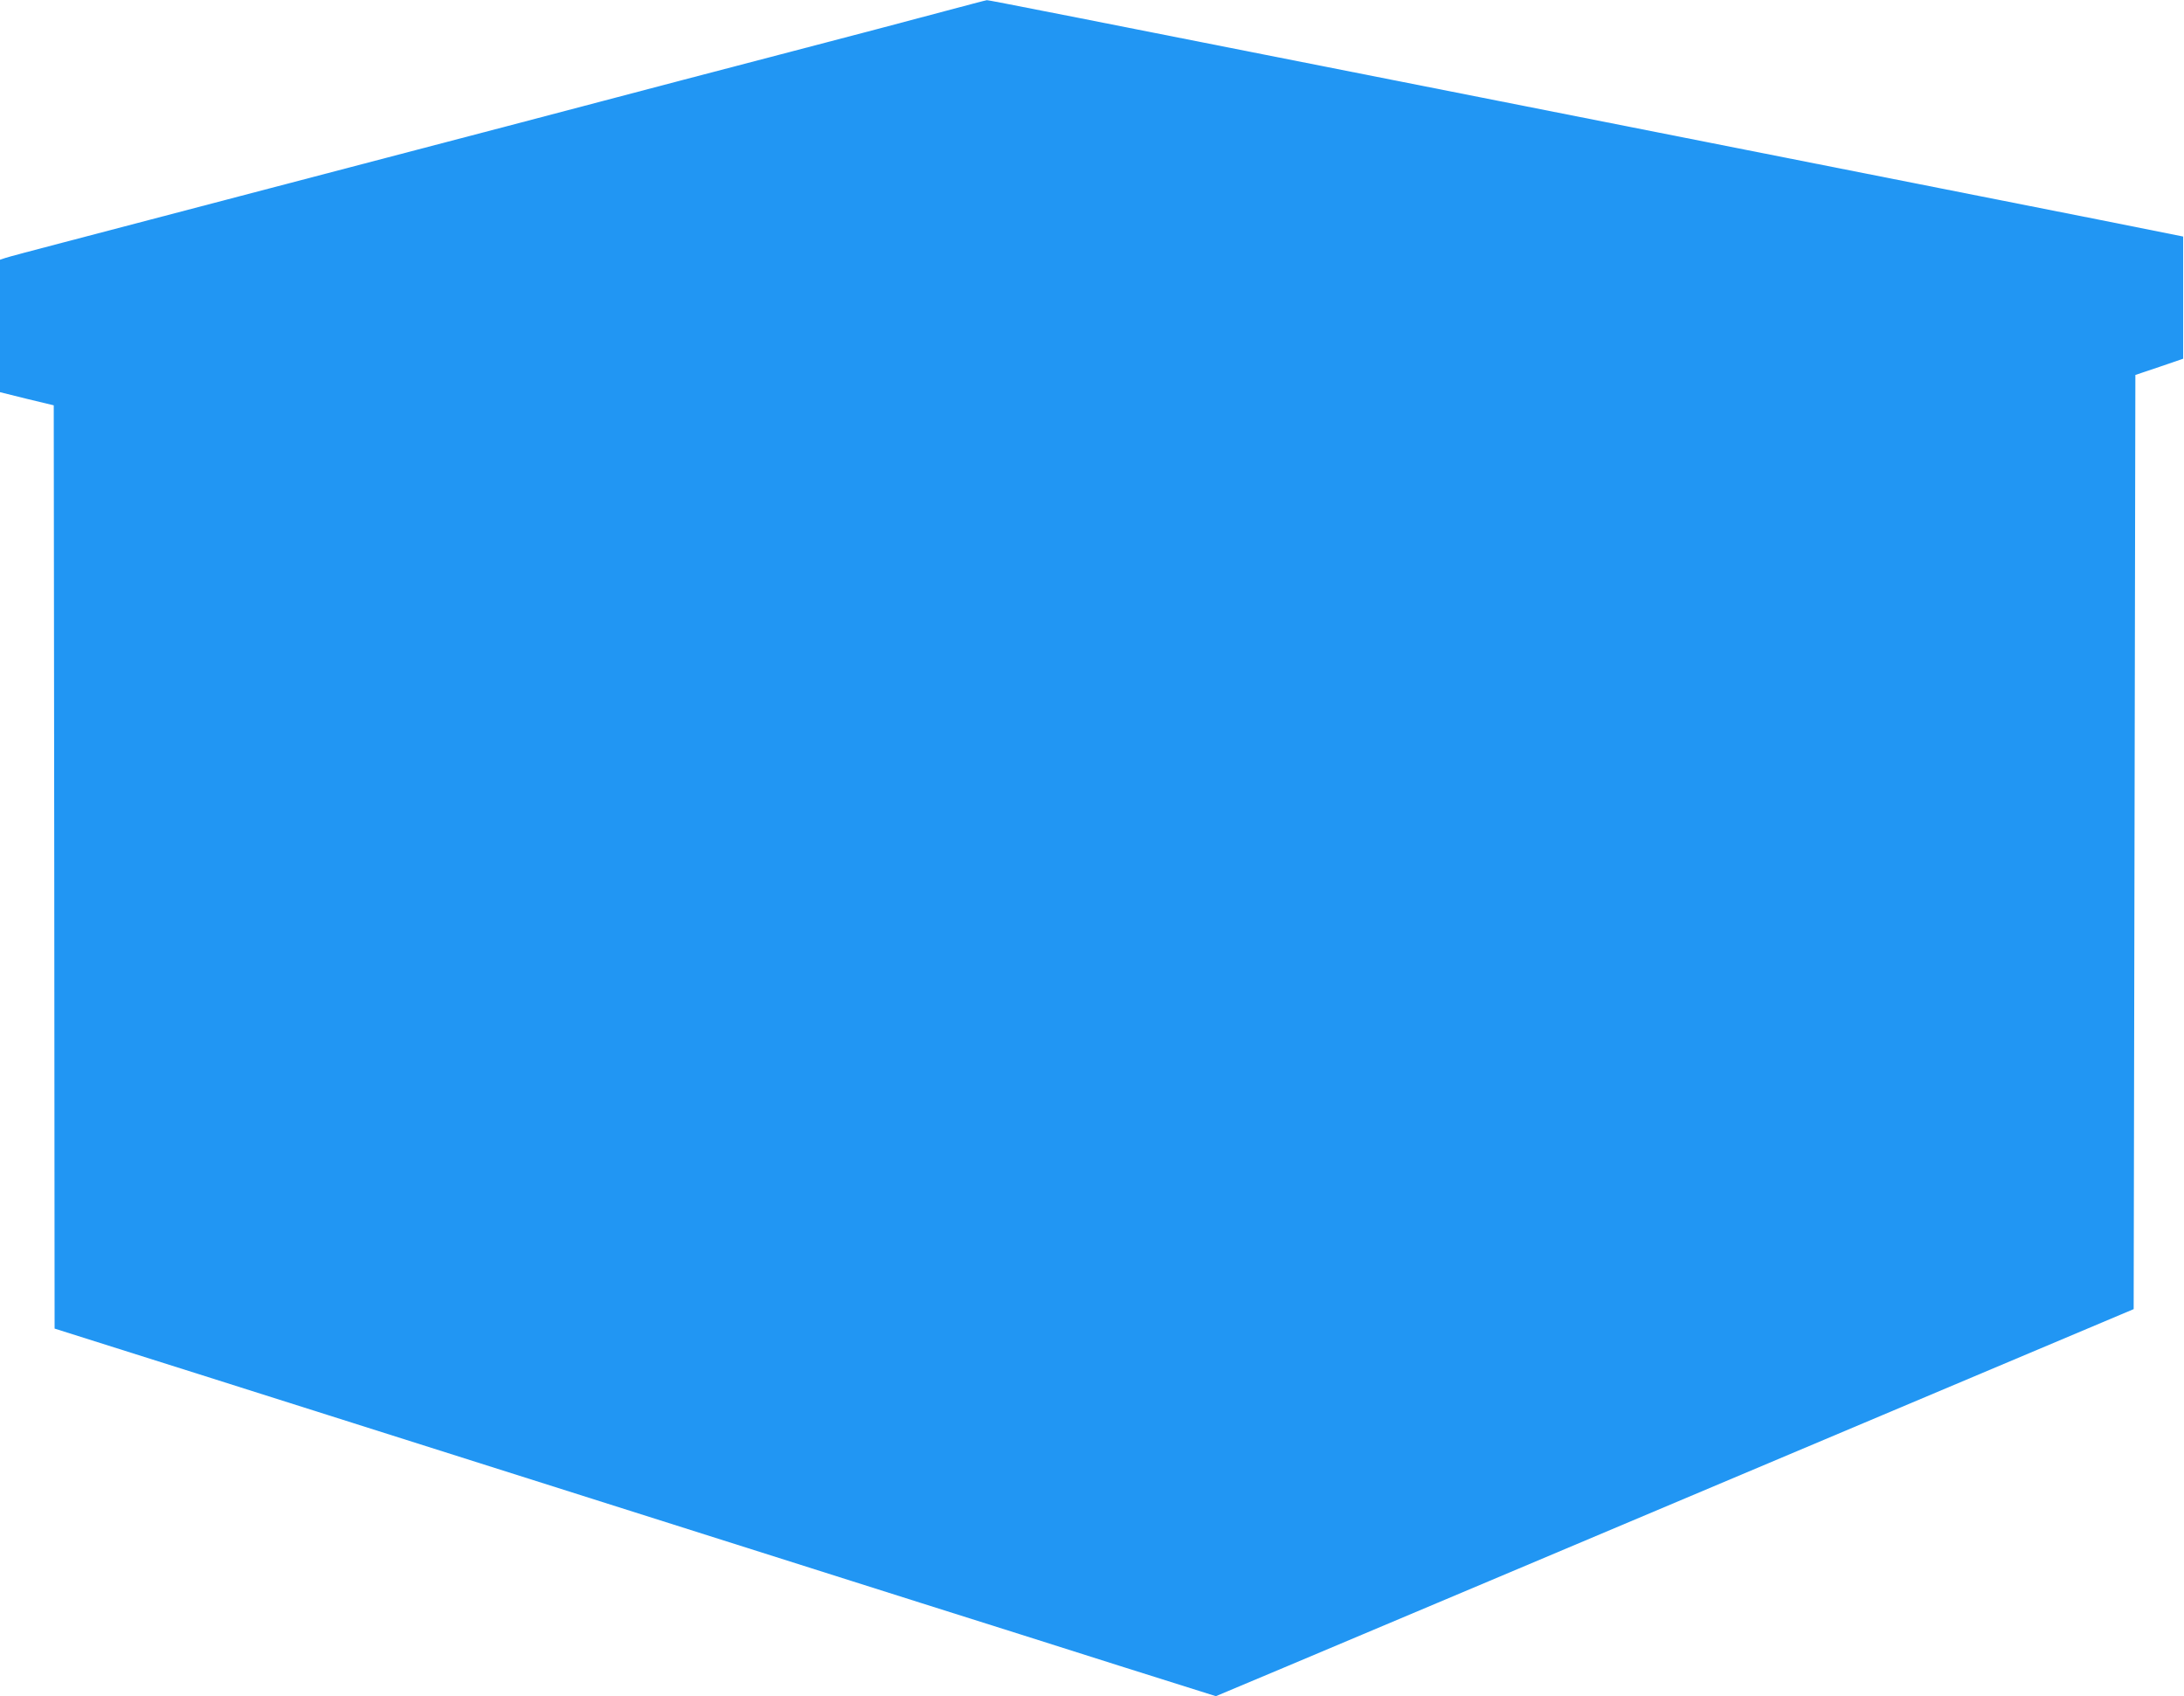 <?xml version="1.0" standalone="no"?>
<!DOCTYPE svg PUBLIC "-//W3C//DTD SVG 20010904//EN"
 "http://www.w3.org/TR/2001/REC-SVG-20010904/DTD/svg10.dtd">
<svg version="1.0" xmlns="http://www.w3.org/2000/svg"
 width="1280pt" height="994pt" viewBox="0 0 1280 994"
 preserveAspectRatio="xMidYMid meet">
<g transform="translate(0,994) scale(0.1,-0.1)"
fill="#2196f3" stroke="none">
<path d="M5535 9874 c-307 -82 -445 -118 -965 -254 -234 -61 -490 -128 -570
-149 -80 -21 -287 -76 -460 -121 -173 -45 -416 -109 -540 -142 -124 -32 -371
-97 -550 -144 -179 -47 -651 -171 -1050 -275 -399 -105 -862 -226 -1030 -270
-168 -44 -320 -84 -337 -90 l-33 -11 0 -388 0 -388 157 -39 158 -38 3 -2705 2
-2705 883 -279 c1066 -338 1657 -525 4192 -1328 330 -104 855 -270 1166 -369
l565 -178 400 168 c484 204 1552 654 3509 1480 l1470 620 5 2737 5 2737 140
47 140 48 0 358 0 358 -485 97 c-267 53 -692 137 -945 187 -1005 199 -2216
438 -2695 533 -2457 486 -2877 569 -2886 568 -5 0 -117 -30 -249 -65z"/>
</g>
</svg>
